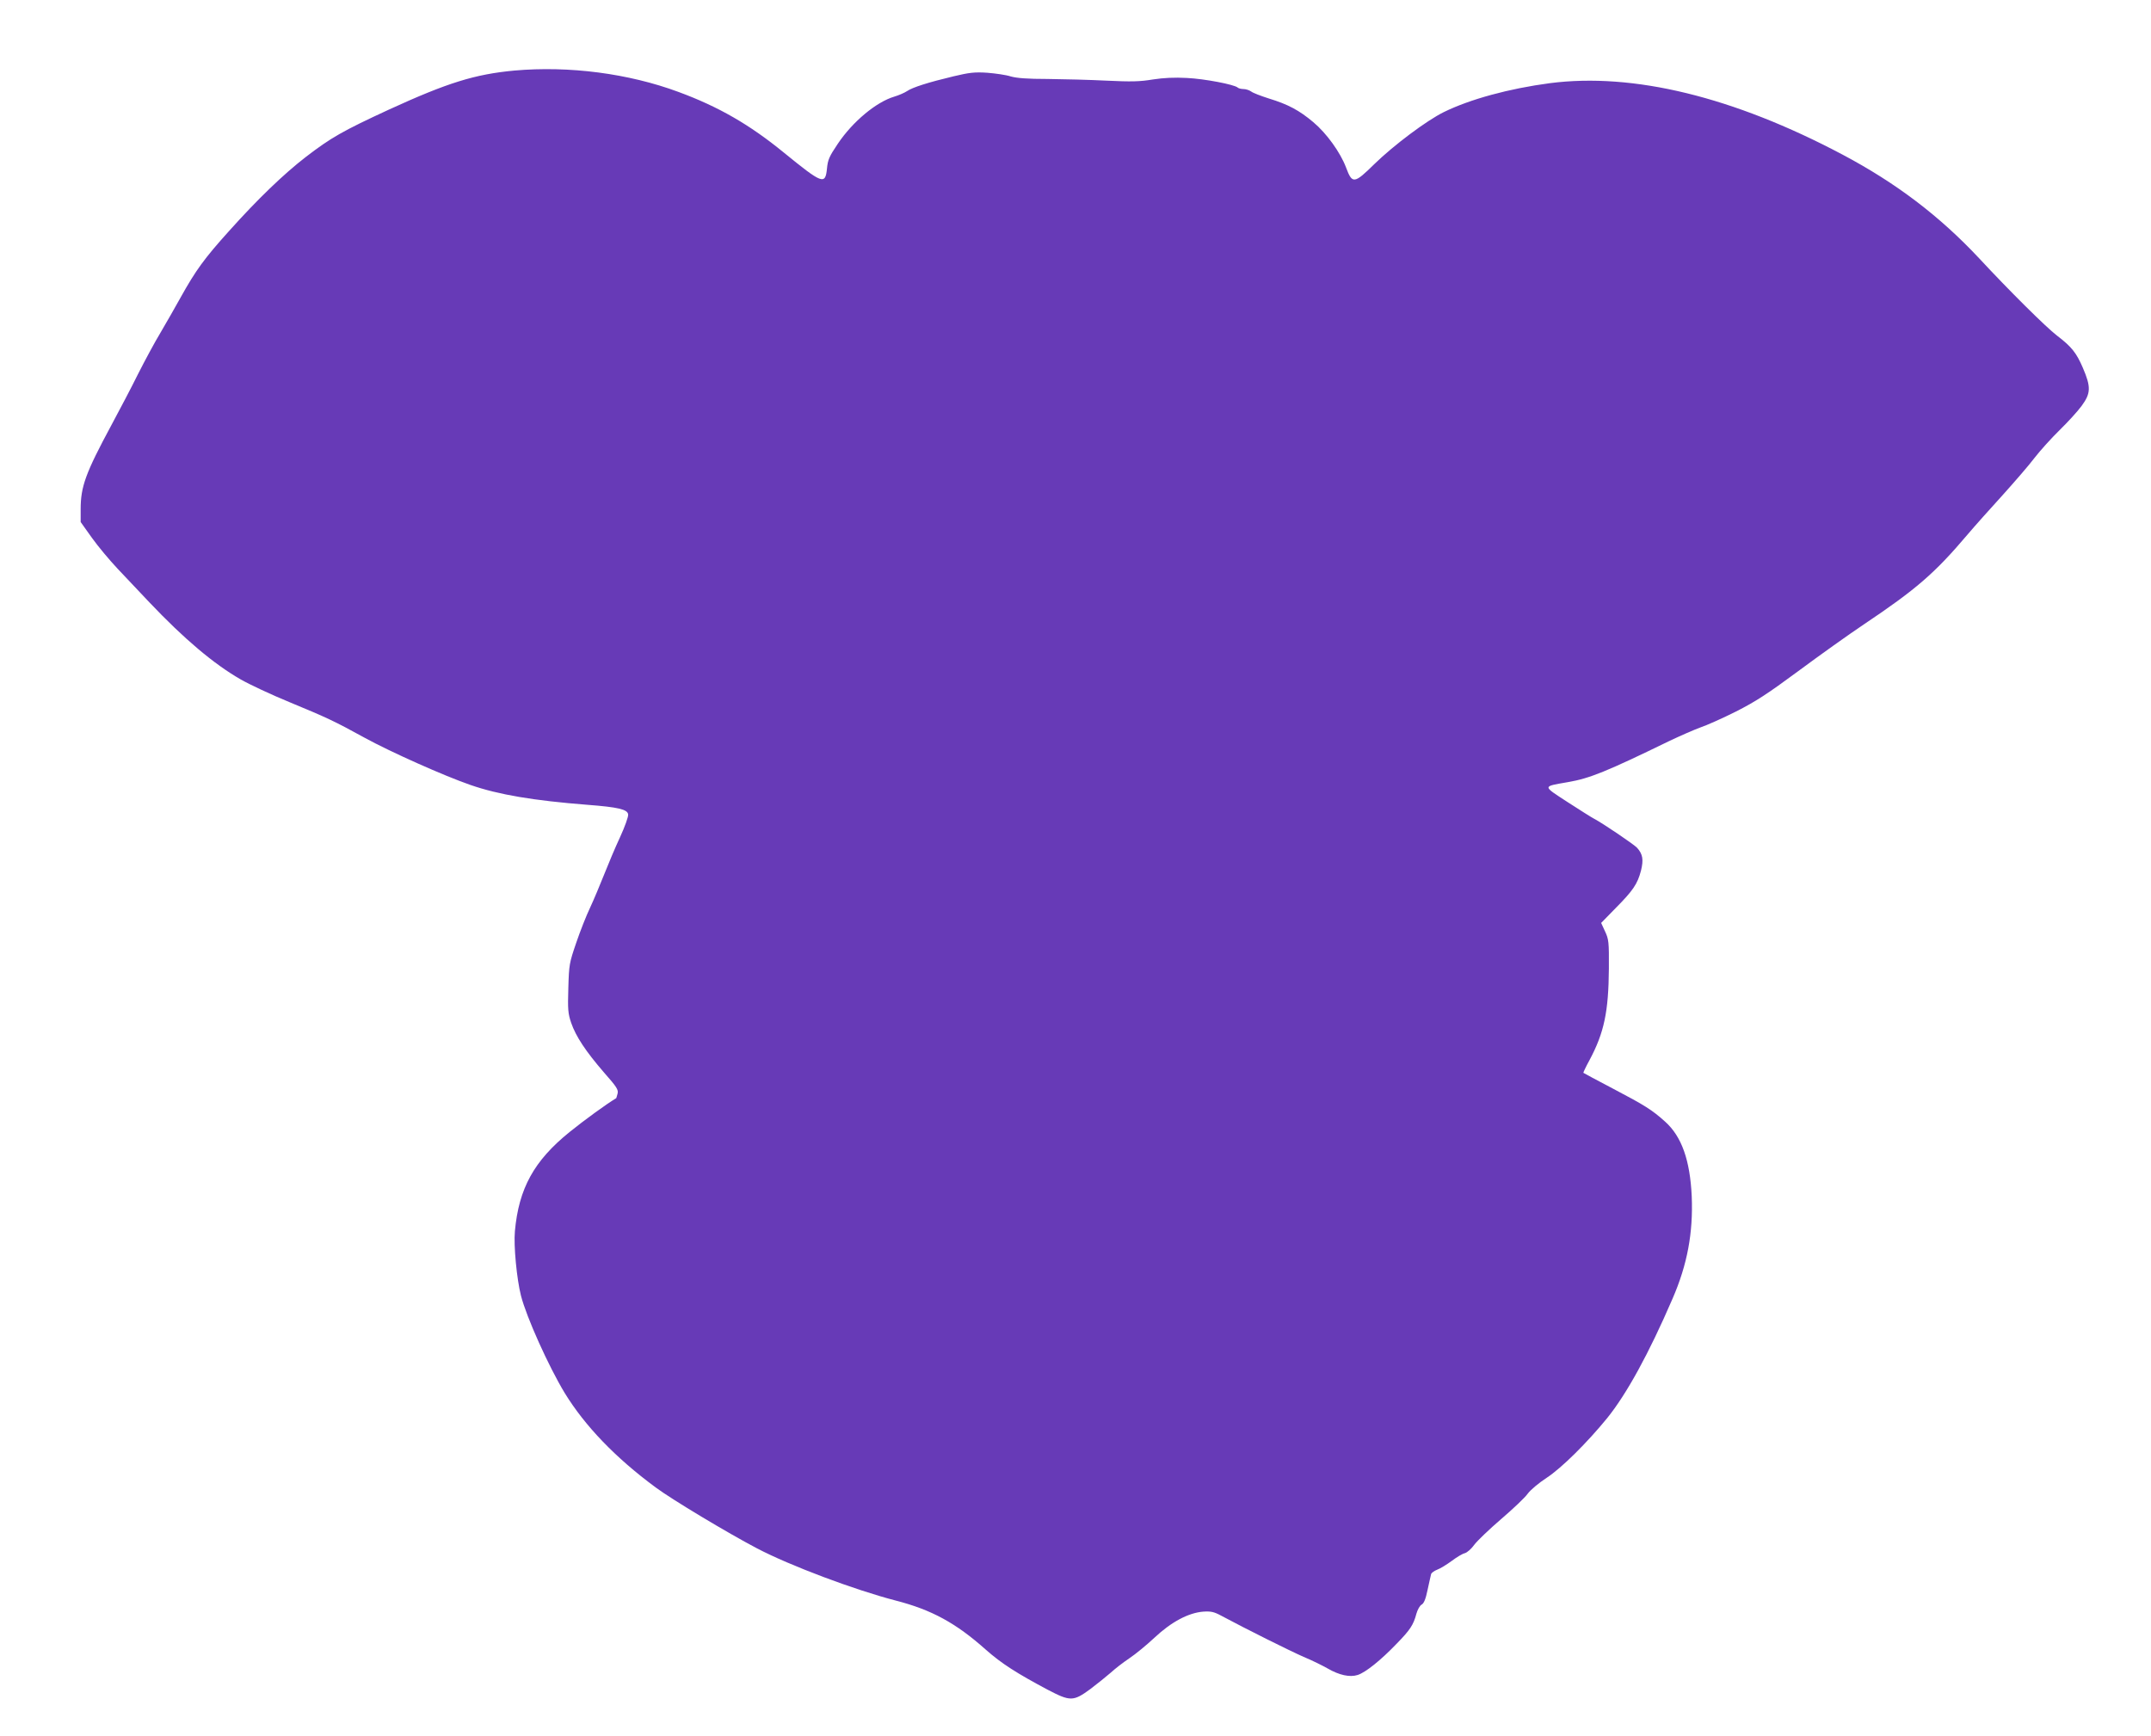 <?xml version="1.0" standalone="no"?>
<!DOCTYPE svg PUBLIC "-//W3C//DTD SVG 20010904//EN"
 "http://www.w3.org/TR/2001/REC-SVG-20010904/DTD/svg10.dtd">
<svg version="1.0" xmlns="http://www.w3.org/2000/svg"
 width="1280pt" height="1033pt" viewBox="0 0 1280 1033"
 preserveAspectRatio="xMidYMid meet">
<g transform="translate(0,1033) scale(0.1,-0.1)"
fill="#673ab7" stroke="none">
<path d="M3060 9910 c-234 -22 -396 -72 -745 -232 -277 -128 -345 -167 -495
-282 -133 -103 -286 -250 -457 -441 -147 -163 -199 -235 -288 -395 -32 -58
-86 -152 -120 -210 -35 -58 -94 -168 -133 -245 -38 -77 -110 -214 -159 -305
-154 -286 -183 -366 -183 -501 l0 -76 67 -94 c37 -52 106 -134 153 -184 47
-49 132 -139 189 -200 206 -217 382 -366 542 -458 52 -30 184 -92 294 -137
222 -92 265 -112 445 -211 155 -85 476 -228 630 -281 167 -58 377 -93 696
-118 182 -14 238 -27 242 -57 2 -13 -20 -74 -48 -135 -29 -62 -71 -162 -95
-223 -24 -60 -61 -149 -83 -196 -23 -48 -60 -142 -83 -210 -41 -120 -43 -129
-47 -269 -4 -128 -2 -152 17 -208 28 -81 87 -170 196 -296 75 -85 86 -102 80
-125 -4 -14 -7 -26 -8 -27 -60 -36 -189 -130 -277 -201 -212 -171 -303 -336
-326 -591 -8 -86 11 -284 36 -383 33 -129 164 -420 260 -579 120 -196 302
-386 542 -563 97 -72 427 -270 602 -362 196 -103 583 -248 826 -311 214 -55
359 -134 537 -293 93 -82 182 -139 368 -238 134 -70 152 -70 253 4 42 32 97
76 122 98 25 23 74 61 110 85 36 24 103 79 150 123 100 94 202 148 290 155 45
3 64 -1 105 -23 149 -80 412 -211 492 -246 51 -21 115 -53 143 -69 69 -40 132
-54 179 -39 47 15 137 87 232 186 81 83 100 112 118 180 7 24 20 47 31 53 13
7 24 33 35 87 9 43 19 85 21 94 2 8 19 20 37 27 17 6 56 30 86 52 29 22 64 43
78 46 14 4 39 26 56 50 18 24 90 93 160 153 71 61 142 128 158 151 17 23 66
64 112 94 89 58 242 210 361 356 116 144 247 382 389 711 88 203 123 392 114
609 -10 215 -60 356 -158 444 -79 71 -119 96 -311 197 -95 50 -174 92 -176 94
-1 1 15 36 37 76 87 163 113 288 115 545 1 159 -1 174 -23 221 l-23 50 86 88
c103 104 130 143 151 223 16 65 11 98 -23 136 -18 20 -206 147 -254 172 -16 8
-88 54 -161 101 -150 98 -150 91 3 118 130 22 232 64 600 243 69 33 154 70
190 83 36 12 130 54 210 94 118 60 186 104 370 240 124 92 299 217 390 278
312 209 423 305 617 534 43 51 137 156 209 235 71 79 158 179 191 223 34 44
101 118 149 165 48 47 107 111 131 144 55 75 57 112 7 228 -38 88 -66 124
-154 191 -64 49 -282 265 -463 460 -236 252 -494 448 -813 617 -649 344 -1245
489 -1741 425 -242 -32 -474 -95 -631 -172 -102 -50 -298 -197 -413 -309 -121
-119 -132 -120 -169 -21 -34 90 -116 204 -195 270 -83 70 -150 106 -265 141
-47 15 -94 33 -104 41 -11 8 -32 15 -46 15 -14 0 -30 4 -35 9 -20 18 -197 52
-302 57 -75 4 -137 1 -203 -9 -77 -13 -130 -14 -275 -7 -99 5 -256 9 -350 10
-122 0 -184 5 -220 15 -27 9 -90 18 -140 22 -76 5 -107 1 -200 -21 -151 -36
-245 -66 -277 -88 -15 -10 -49 -25 -76 -33 -108 -32 -248 -149 -336 -280 -52
-77 -60 -96 -65 -149 -10 -98 -27 -91 -258 97 -202 165 -387 272 -626 360
-297 110 -650 156 -977 127z"/>
</g>
</svg>
